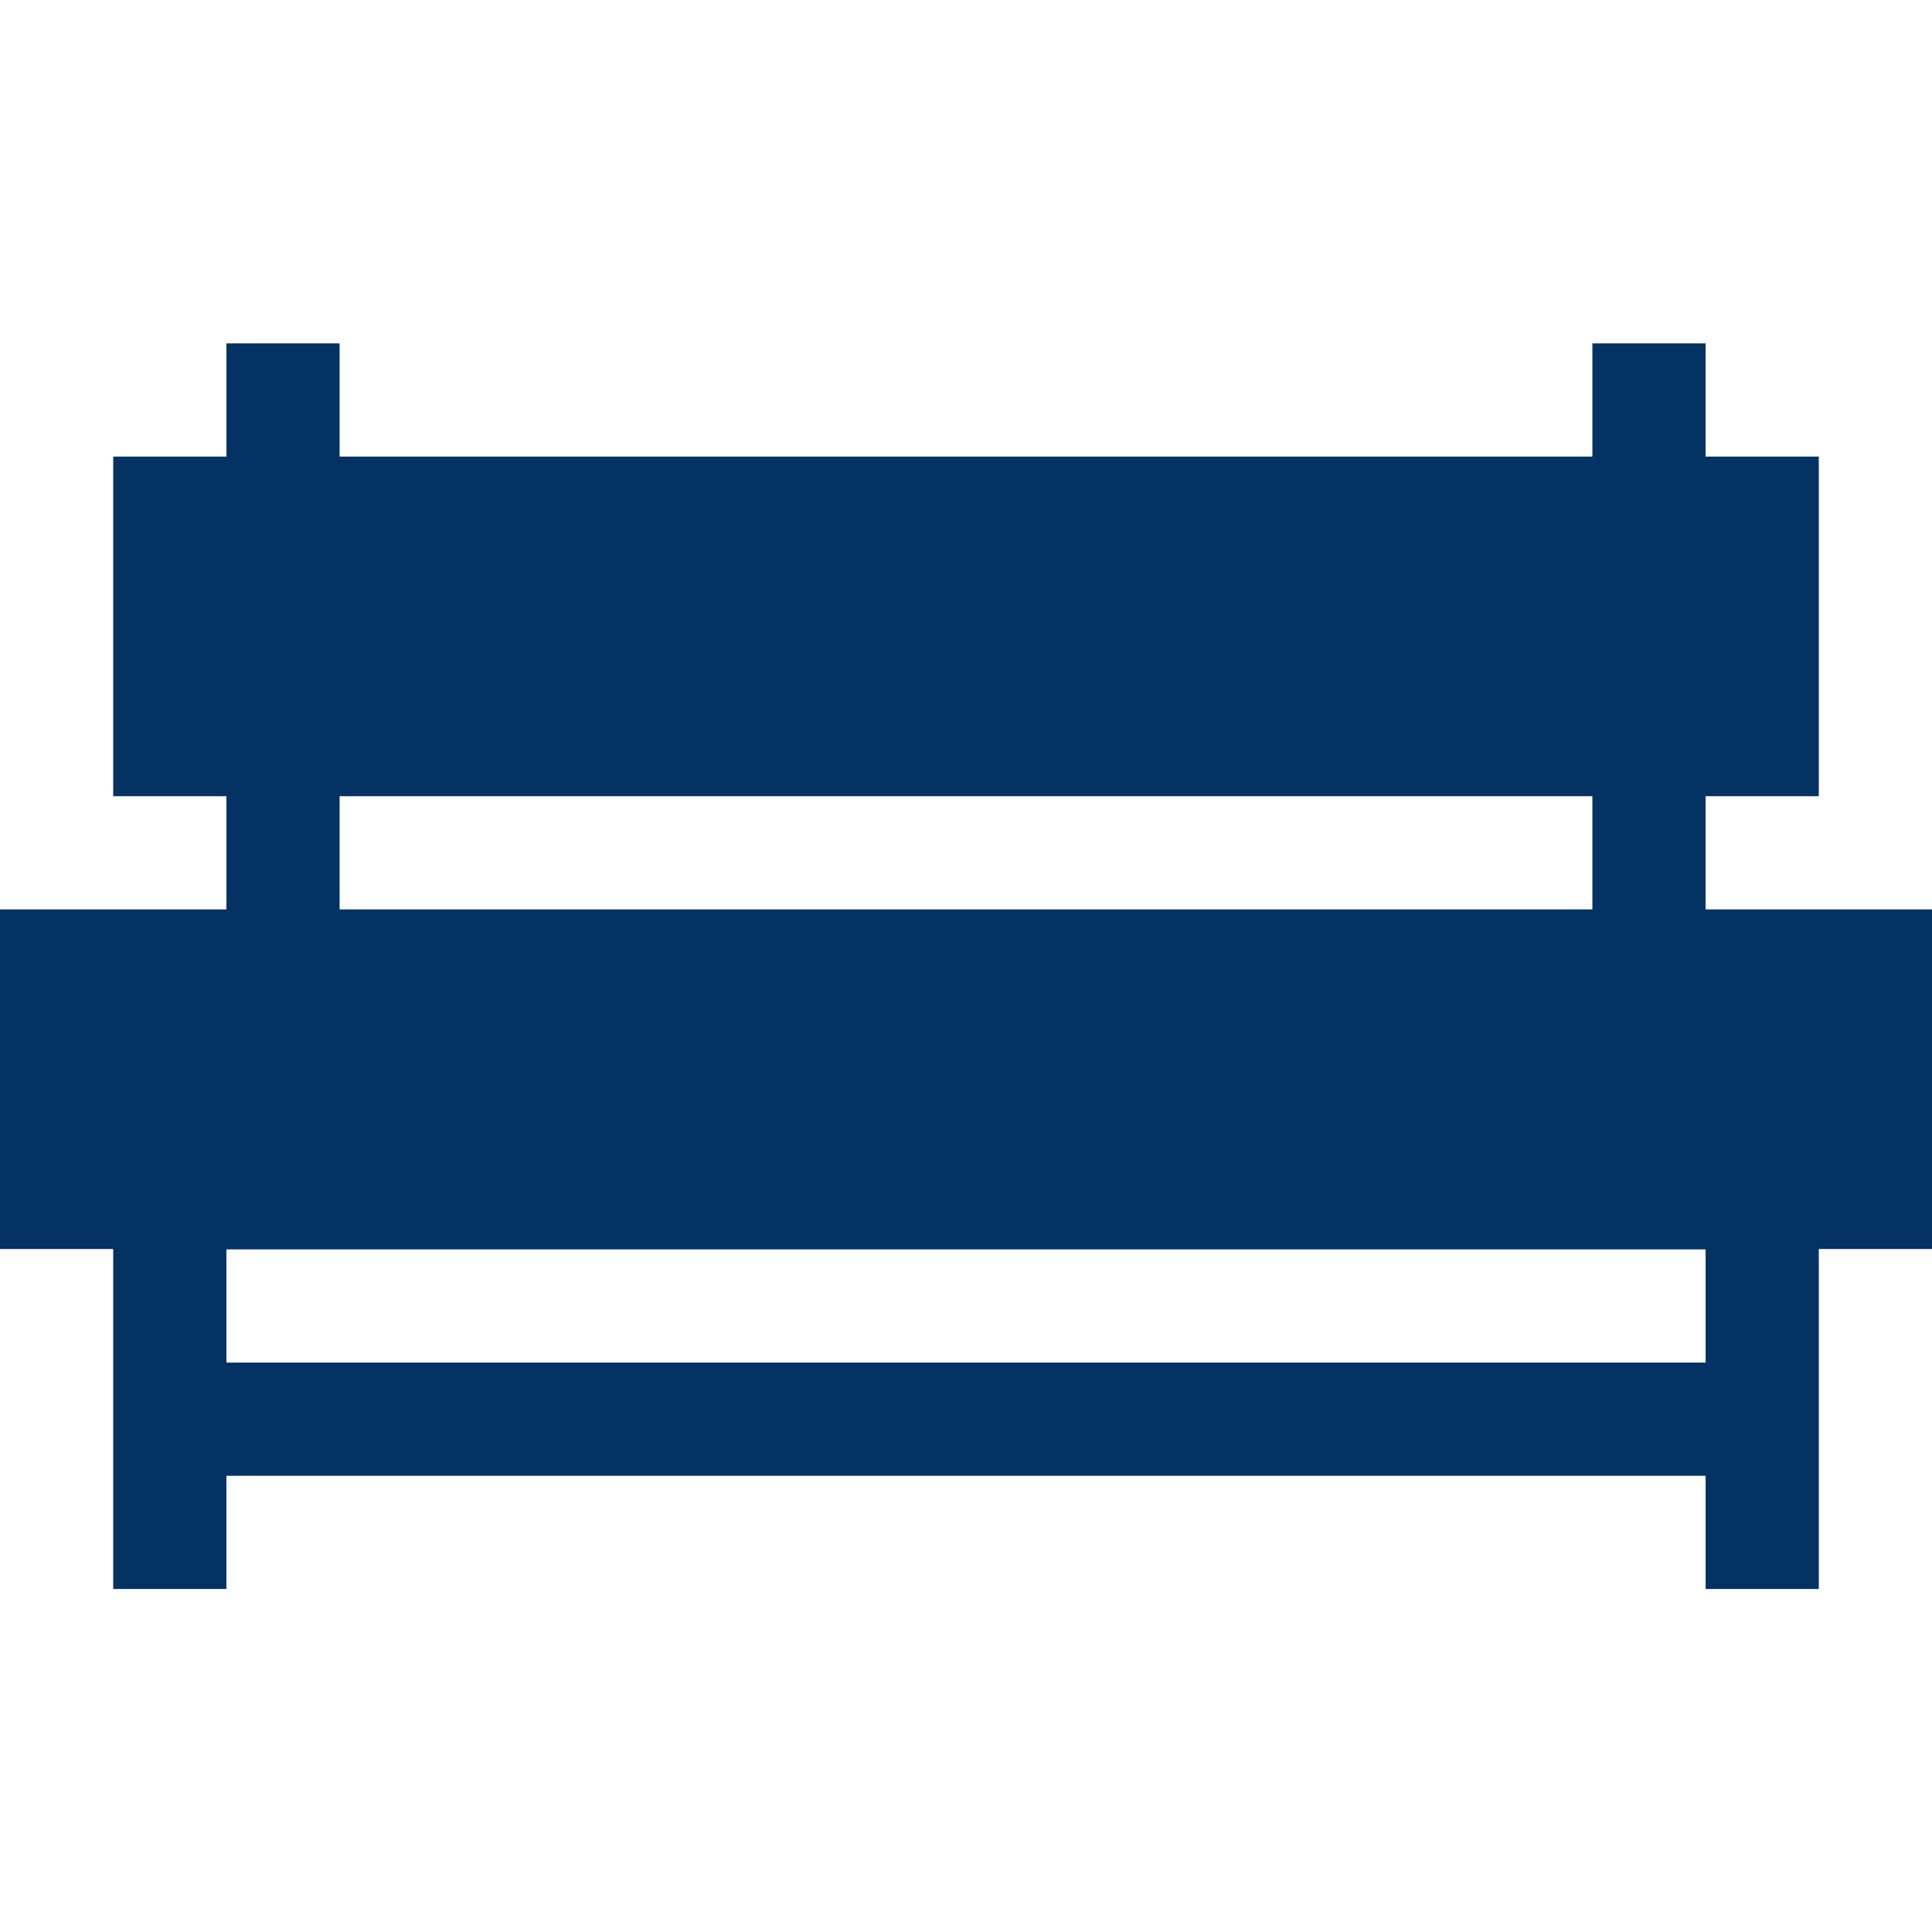 <?xml version="1.0" encoding="utf-8"?>
<!-- Generator: Adobe Illustrator 25.4.1, SVG Export Plug-In . SVG Version: 6.00 Build 0)  -->
<svg version="1.1" id="Capa_1" xmlns="http://www.w3.org/2000/svg" xmlns:xlink="http://www.w3.org/1999/xlink" x="0px" y="0px"
	 viewBox="0 0 512 512" style="enable-background:new 0 0 512 512;" xml:space="preserve">
<style type="text/css">
	.st0{fill:#043263;}
</style>
<path class="st0" d="M512,241h-60v-30h30v-90h-30V91h-30v30H90V91H60v30H30v90h30v30H0v90h30v90.1h30v-30h392v30h30V331h30V241z
	 M90,211h332v30H90V211z M452,361.1H60v-30h392V361.1L452,361.1z"/>
</svg>

